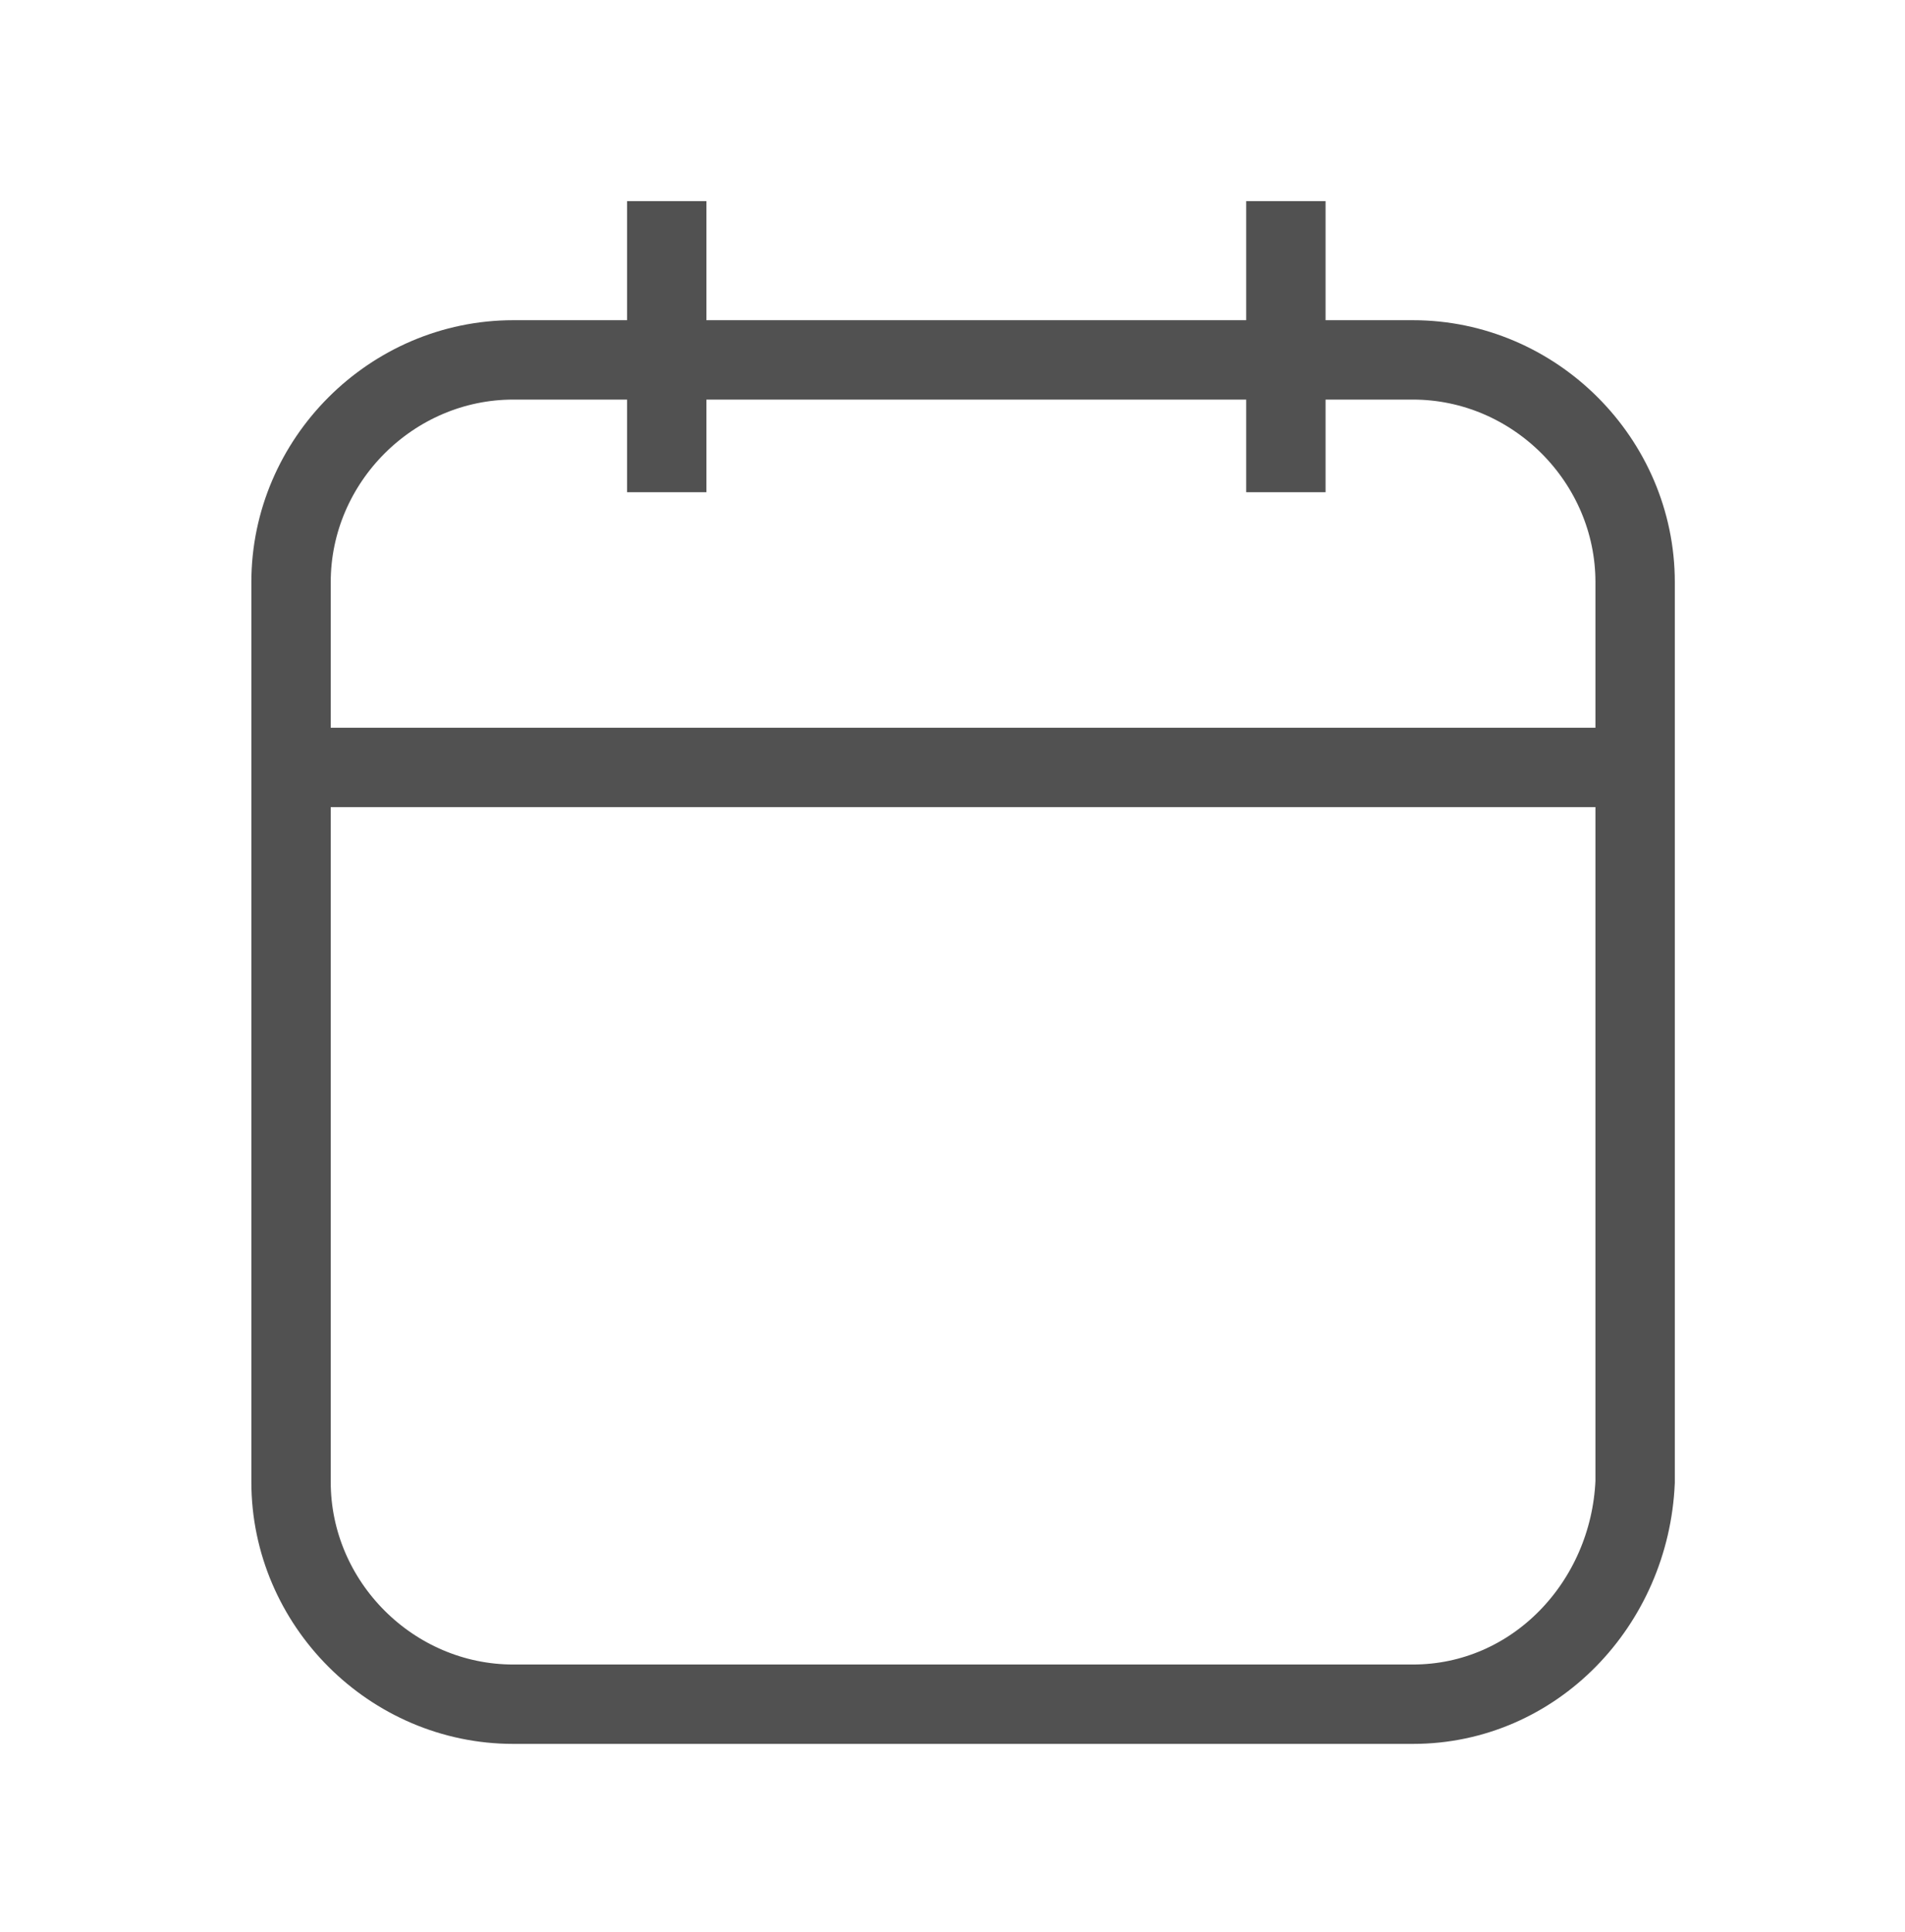 <?xml version="1.0" encoding="utf-8"?>
<!-- Generator: Adobe Illustrator 18.0.0, SVG Export Plug-In . SVG Version: 6.00 Build 0)  -->
<!DOCTYPE svg PUBLIC "-//W3C//DTD SVG 1.1//EN" "http://www.w3.org/Graphics/SVG/1.1/DTD/svg11.dtd">
<svg version="1.1" id="Layer_1" xmlns="http://www.w3.org/2000/svg" xmlns:xlink="http://www.w3.org/1999/xlink" x="0px" y="0px"
	 viewBox="0 0 36 36.5" enable-background="new 0 0 36 36.5" xml:space="preserve">
<path fill="none" stroke="#515151" stroke-width="1.5" stroke-miterlimit="10" d="M26.7,32.2h-17c-2.3,0-4.2-1.9-4.2-4.2V11
	c0-2.3,1.9-4.2,4.2-4.2h17c2.3,0,4.2,1.9,4.2,4.2v17C30.8,30.3,29,32.2,26.7,32.2z"/>
<line fill="none" stroke="#515151" stroke-width="1.5" stroke-miterlimit="10" x1="5.2" y1="14.5" x2="30.8" y2="14.5"/>
<line fill="none" stroke="#515151" stroke-width="1.5" stroke-miterlimit="10" x1="24.3" y1="9.3" x2="24.3" y2="3.8"/>
<line fill="none" stroke="#515151" stroke-width="1.5" stroke-miterlimit="10" x1="12.6" y1="9.3" x2="12.6" y2="3.8"/>
</svg>
